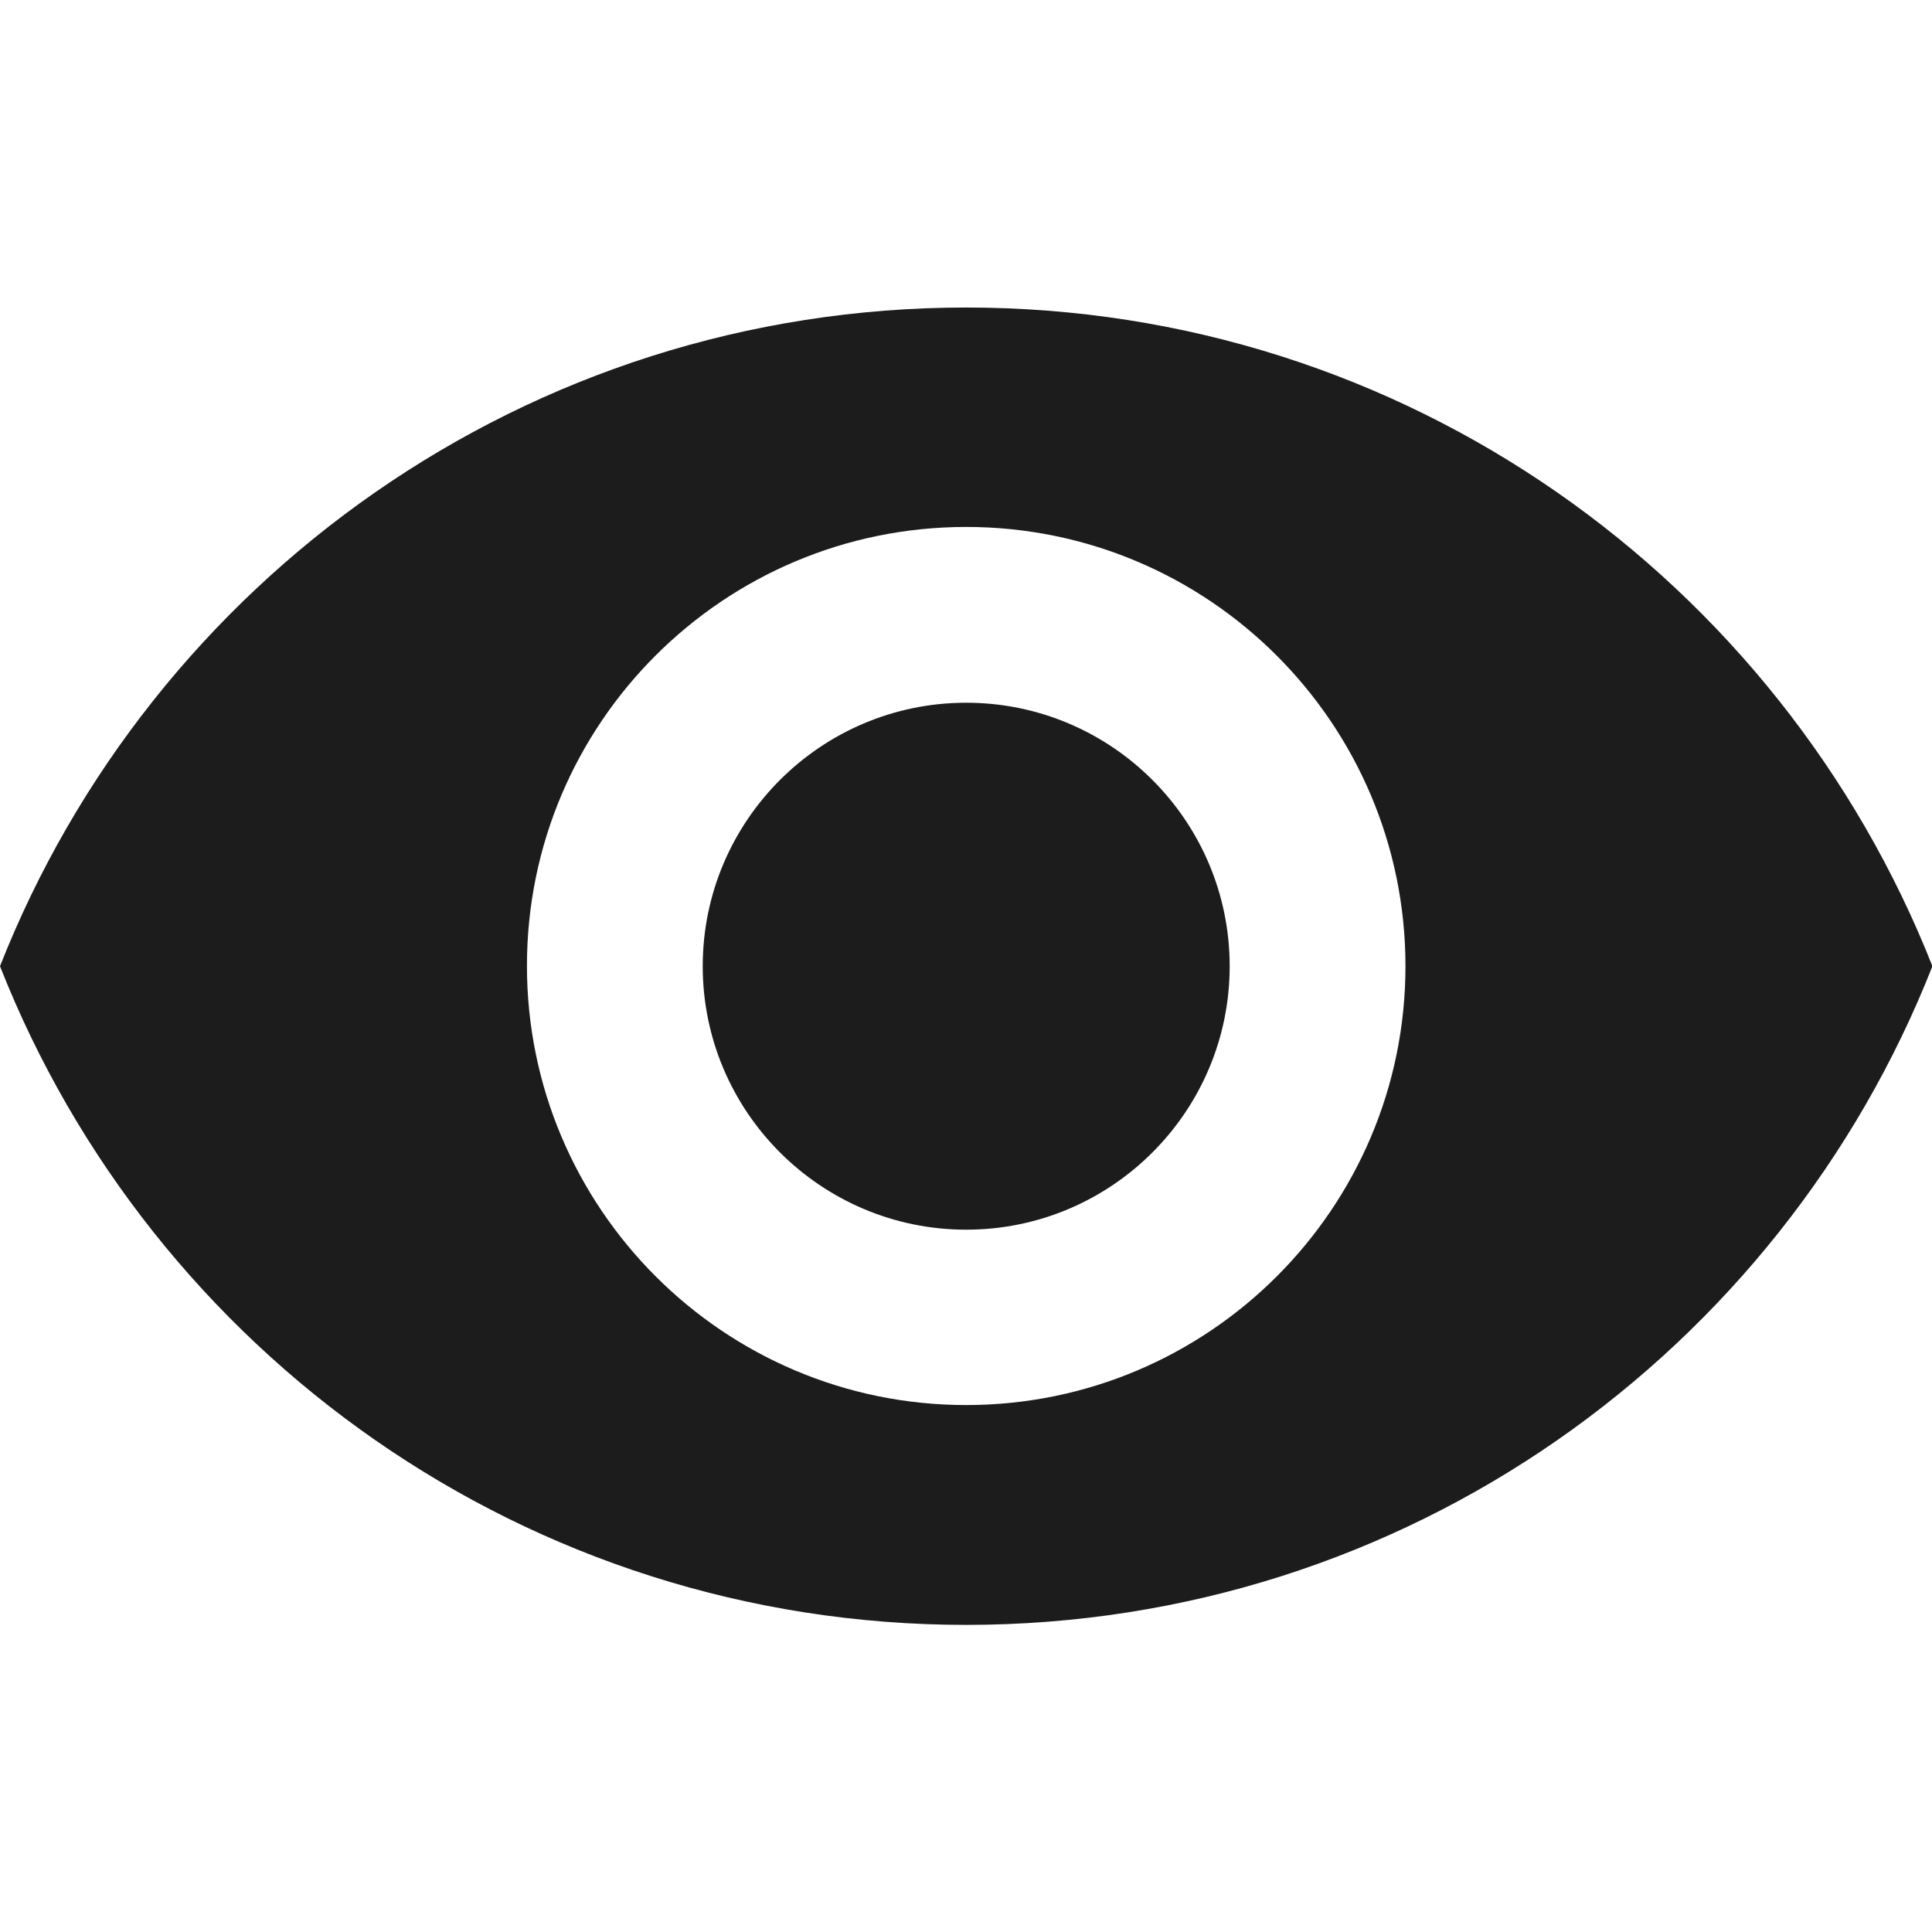 <?xml version="1.0" encoding="utf-8"?>
<!-- Generator: Adobe Illustrator 23.0.3, SVG Export Plug-In . SVG Version: 6.00 Build 0)  -->
<svg version="1.1" id="Capa_1" xmlns="http://www.w3.org/2000/svg" xmlns:xlink="http://www.w3.org/1999/xlink" x="0px" y="0px"
	 viewBox="0 0 469.3 469.3" style="enable-background:new 0 0 469.3 469.3;" xml:space="preserve">
<style type="text/css">
	.st0{fill:#1C1C1C;}
</style>
<g>
	<g>
		<g>
			<path class="st0" d="M234.7,170.7c-35.3,0-64,28.7-64,64s28.7,64,64,64s64-28.7,64-64S270,170.7,234.7,170.7z"/>
			<path class="st0" d="M234.7,74.7C128,74.7,36.9,141,0,234.7c36.9,93.7,128,160,234.7,160c106.8,0,197.8-66.3,234.7-160
				C432.4,141,341.4,74.7,234.7,74.7z M234.7,341.3c-58.9,0-106.7-47.8-106.7-106.7S175.8,128,234.7,128s106.7,47.8,106.7,106.7
				S293.5,341.3,234.7,341.3z"/>
		</g>
	</g>
</g>
</svg>
